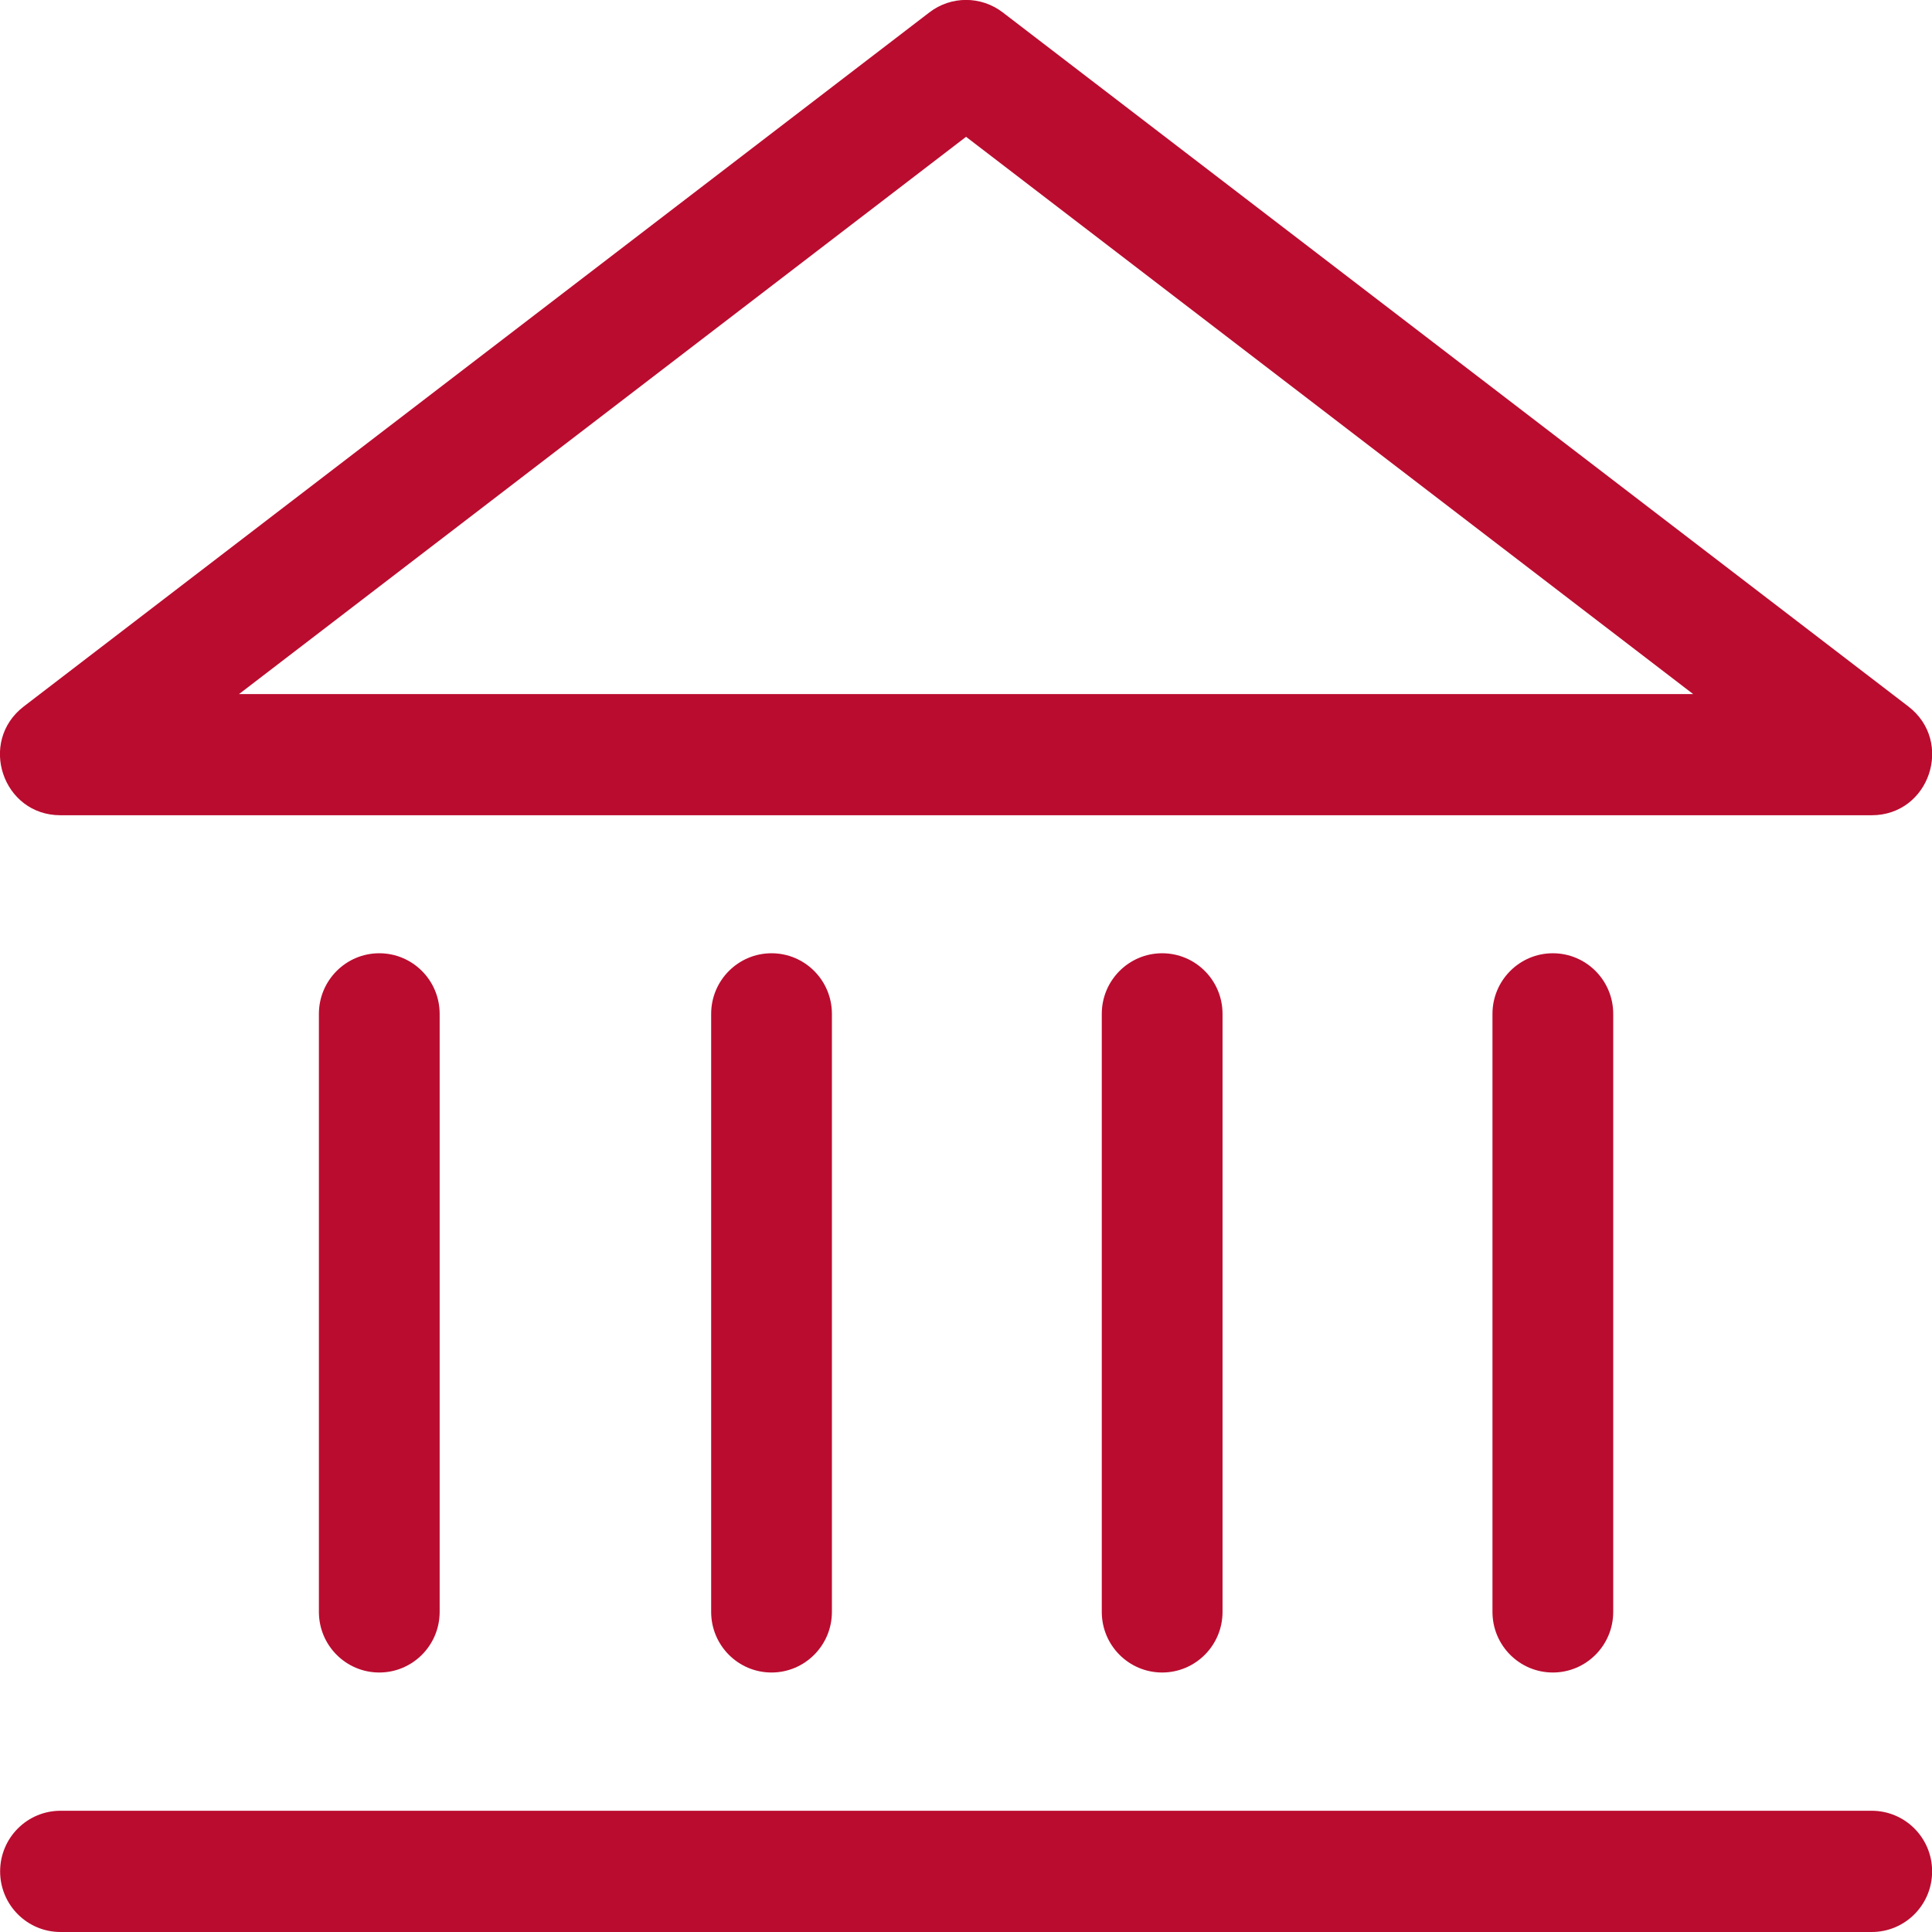 <svg height="32" viewBox="0 0 32 32" width="32" xmlns="http://www.w3.org/2000/svg"><path d="m31.002 29.992c.552 0 1 .449 1 1.004s-.448 1.004-1 1.004h-30c-.552 0-1-.449-1-1.004s.448-1.004 1-1.004zm-18.223-14.203c.552 0 1 .449 1 1.004v9.905c0 .554-.448 1.004-1 1.004-.552 0-1-.449-1-1.004v-9.905c0-.554.448-1.004 1-1.004zm6.47 0c.552 0 1 .449 1 1.004v9.905c0 .554-.448 1.004-1 1.004-.552 0-1-.449-1-1.004v-9.905c0-.554.448-1.004 1-1.004zm-12.967 0c.552 0 1 .449 1 1.004v9.905c0 .554-.448 1.004-1 1.004s-1-.449-1-1.004v-9.905c0-.554.448-1.004 1-1.004zm19.438 0c.552 0 1 .449 1 1.004v9.905c0 .554-.448 1.004-1 1.004-.552 0-1-.449-1-1.004v-9.905c0-.554.448-1.004 1-1.004zm-9.112-15.584 15 11.496c.76.583.35 1.802-.607 1.802h-30c-.957 0-1.367-1.219-.607-1.802l15-11.496c.358-.275.855-.275 1.214 0zm-.607 2.061-12.042 9.23h24.085z" fill="#ba0c2f" fill-rule="evenodd"/></svg>